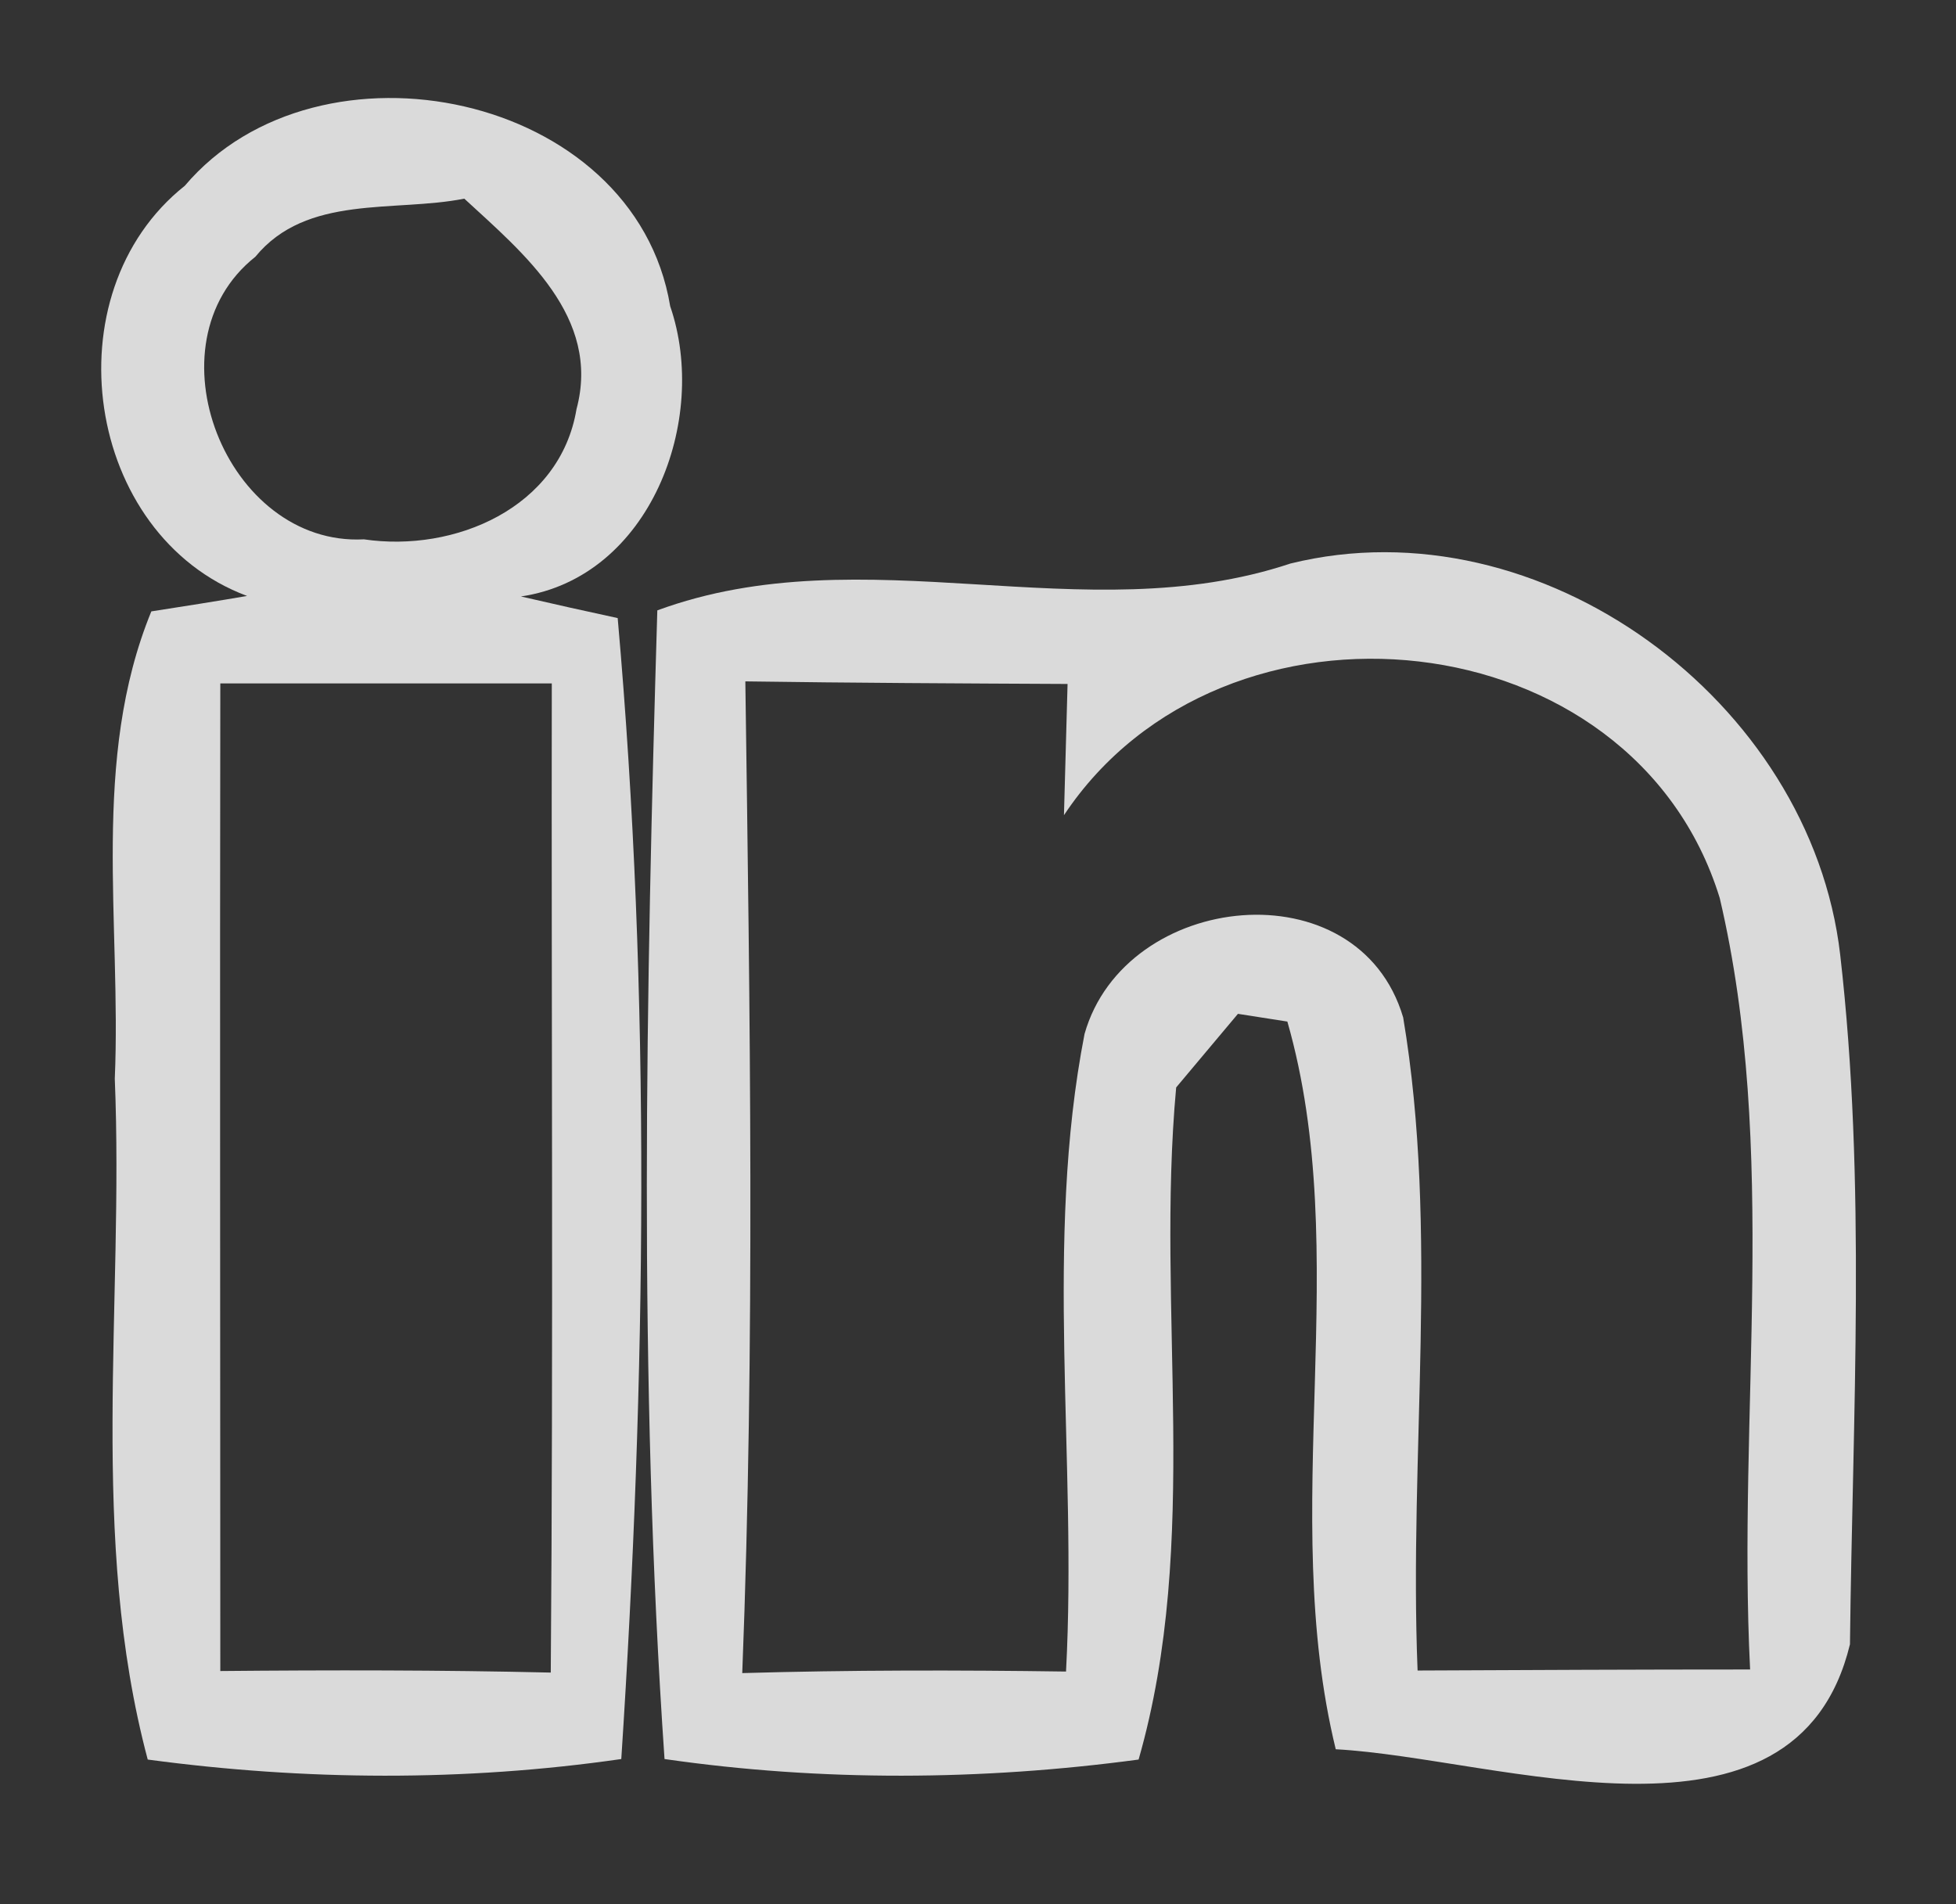 <?xml version="1.0" encoding="UTF-8" ?>
<!DOCTYPE svg PUBLIC "-//W3C//DTD SVG 1.1//EN" "http://www.w3.org/Graphics/SVG/1.1/DTD/svg11.dtd">
<svg width="38pt" height="37pt" viewBox="0 0 38 37" version="1.1" xmlns="http://www.w3.org/2000/svg">
<rect x="0" y="0" width="38" height="37" fill="#333333" stroke="none"/>
<g id="#ffffffd2">
<path fill="#ffffff" opacity="0.82" d=" M 3.59 3.61 C 6.19 0.54 12.33 1.79 13.02 5.95 C 13.78 8.16 12.63 11.22 10.12 11.59 C 10.59 11.70 11.53 11.91 12.00 12.01 C 12.65 19.35 12.55 26.82 12.07 34.18 C 9.02 34.62 5.92 34.60 2.87 34.19 C 1.72 29.87 2.41 25.37 2.23 20.96 C 2.36 17.94 1.76 14.76 2.94 11.88 C 3.40 11.81 4.34 11.66 4.80 11.58 C 1.64 10.40 0.96 5.70 3.59 3.61 M 4.96 4.99 C 2.83 6.68 4.40 10.62 7.07 10.48 C 8.83 10.74 10.88 9.87 11.20 7.95 C 11.68 6.16 10.17 4.92 9.02 3.86 C 7.66 4.13 5.96 3.77 4.96 4.99 M 4.28 13.28 C 4.27 19.68 4.28 26.07 4.28 32.47 C 6.42 32.45 8.56 32.45 10.70 32.50 C 10.75 26.09 10.71 19.68 10.72 13.28 C 8.57 13.28 6.43 13.28 4.28 13.28 Z" />
<path fill="#ffffff" opacity="0.82" d=" M 12.77 11.86 C 16.80 10.38 21.05 12.29 25.07 10.95 C 29.93 9.75 35.18 13.62 35.75 18.55 C 36.26 22.98 35.99 27.49 35.94 31.95 C 34.89 36.29 29.12 34.16 25.95 33.99 C 24.82 29.35 26.31 24.39 25.01 19.85 L 24.05 19.70 C 23.75 20.06 23.15 20.77 22.85 21.13 C 22.45 25.48 23.34 29.93 22.12 34.19 C 19.07 34.60 15.96 34.62 12.91 34.18 C 12.40 26.76 12.55 19.29 12.77 11.86 M 20.67 15.84 C 20.69 15.21 20.72 13.93 20.74 13.29 C 18.65 13.28 16.57 13.27 14.48 13.24 C 14.57 19.66 14.67 26.09 14.42 32.51 C 16.52 32.45 18.61 32.45 20.71 32.48 C 20.93 28.36 20.28 24.14 21.07 20.09 C 21.86 17.31 26.39 16.83 27.26 19.77 C 27.96 23.94 27.37 28.24 27.54 32.46 C 29.69 32.45 31.85 32.44 34.00 32.44 C 33.75 27.46 34.56 22.35 33.41 17.45 C 31.73 11.99 23.76 11.19 20.67 15.84 Z" />
</g>
</svg>
